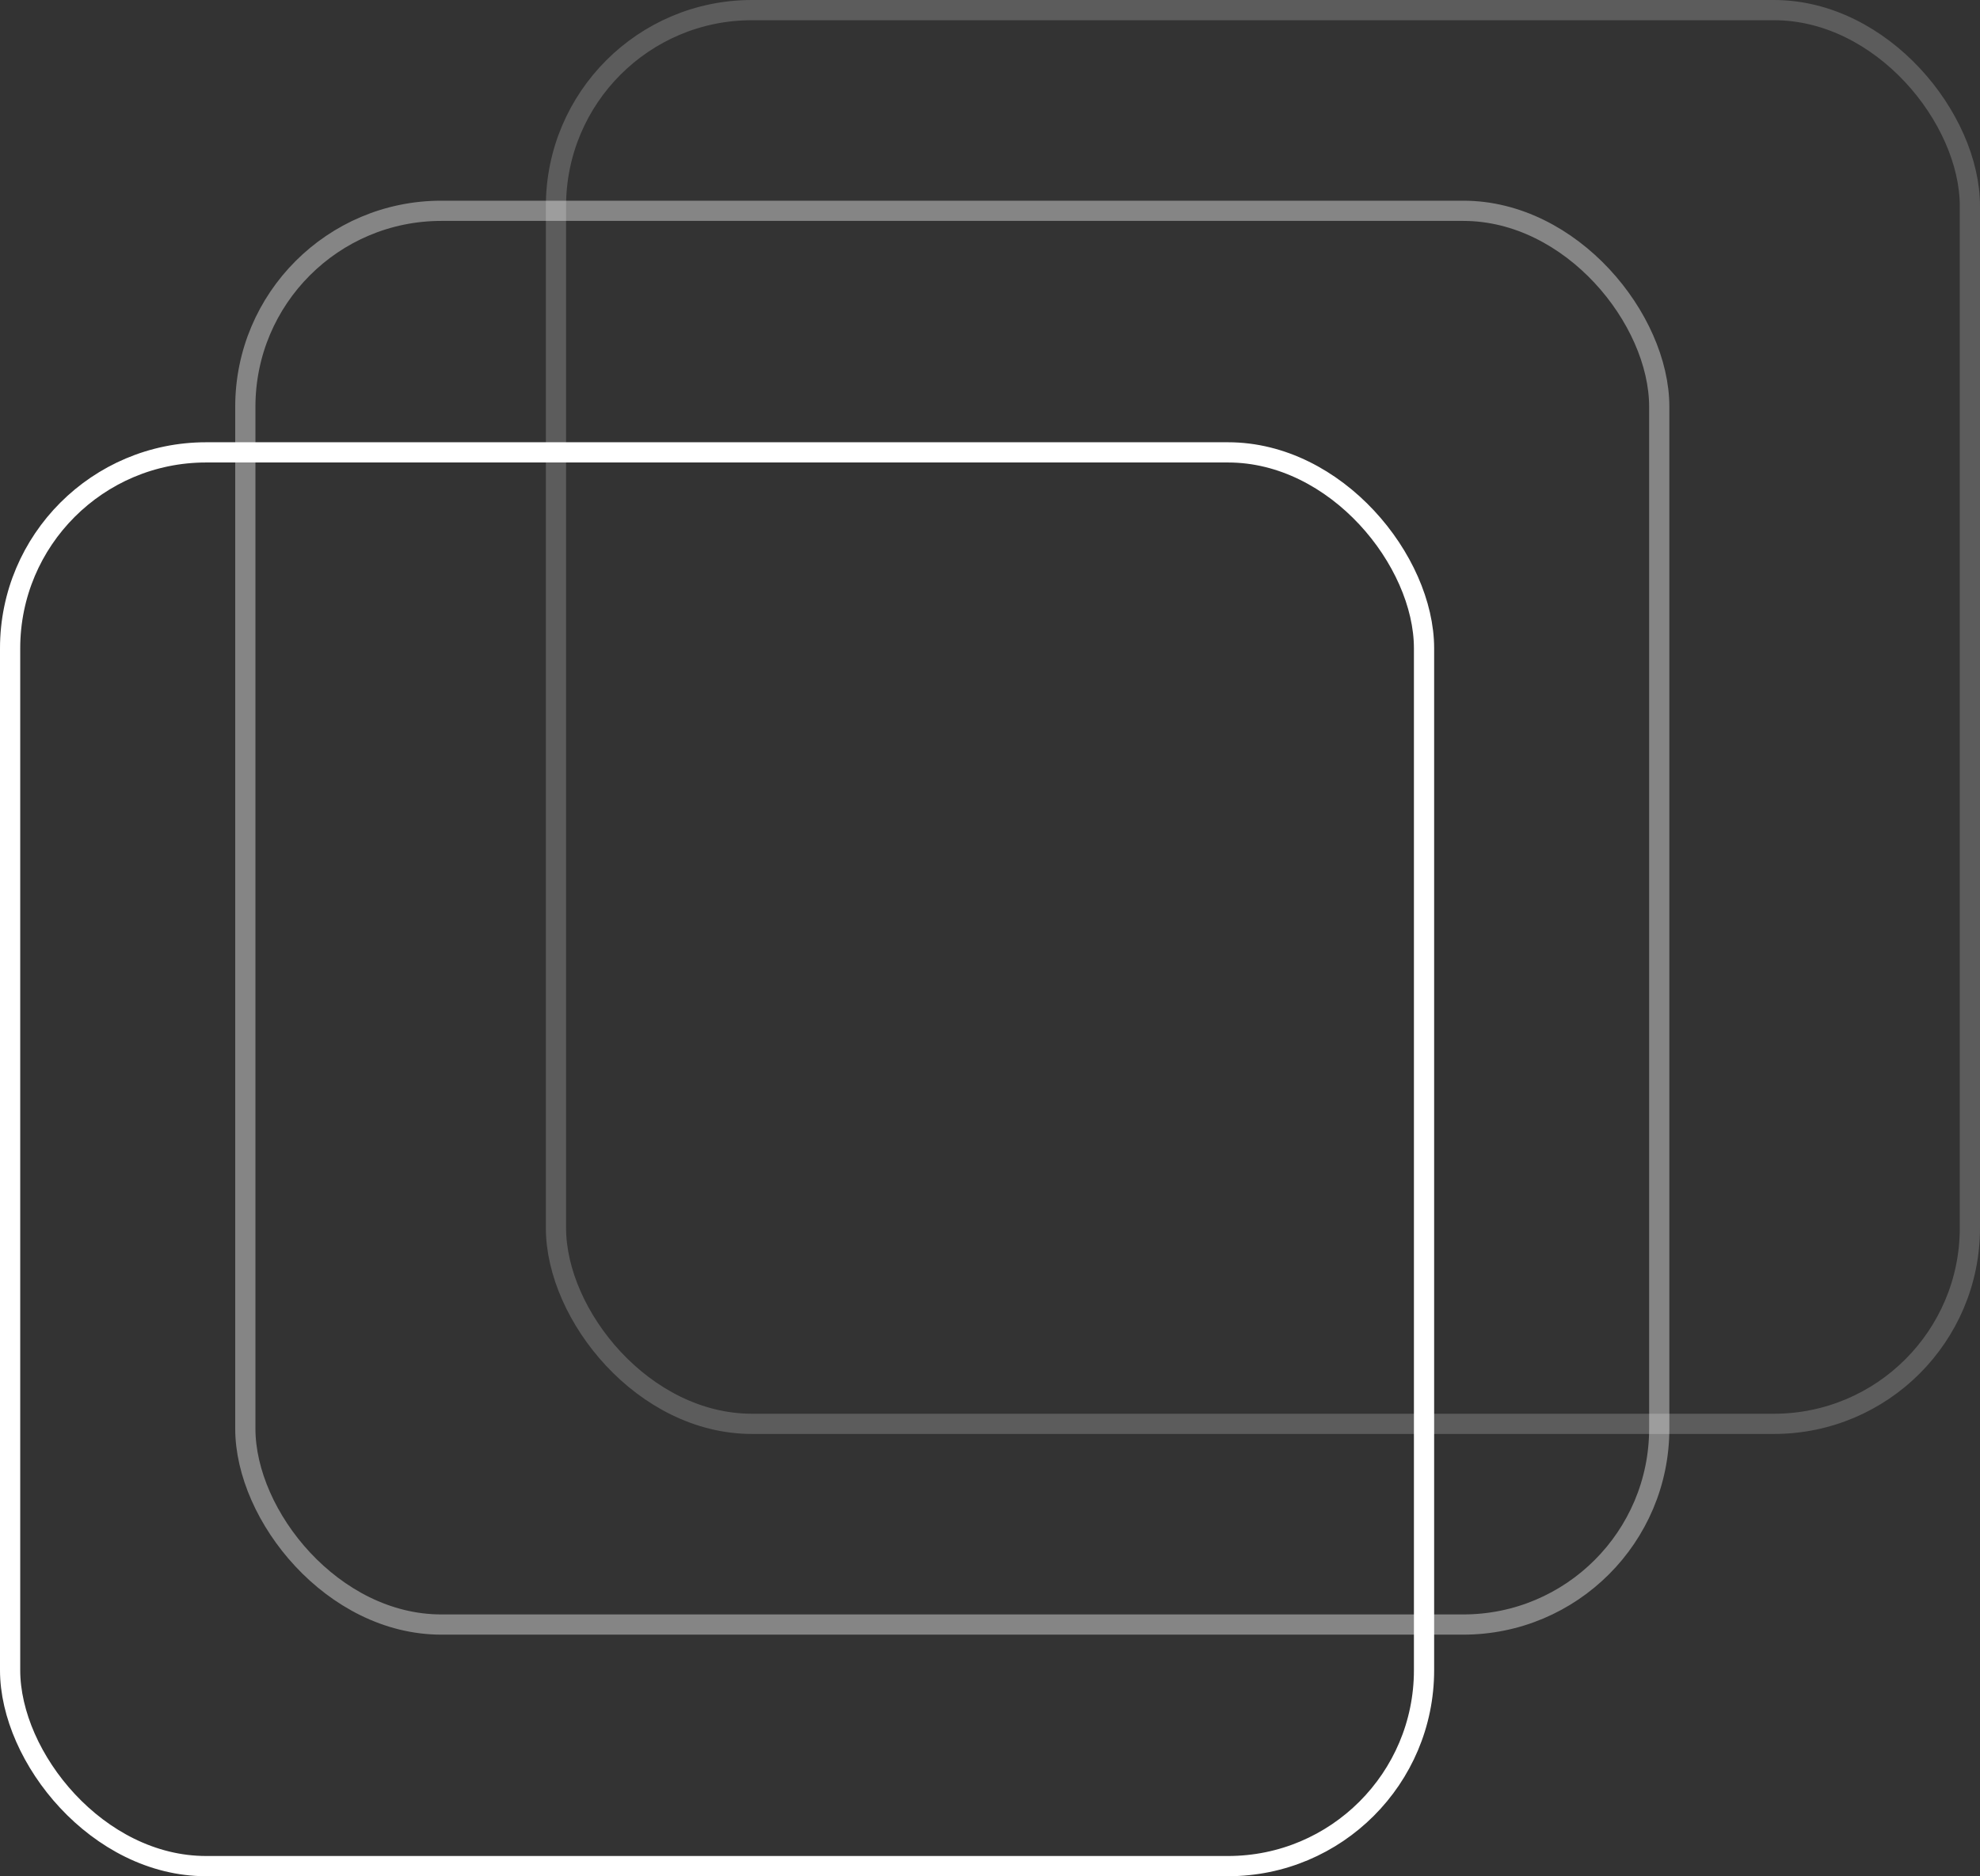 <svg xmlns="http://www.w3.org/2000/svg" id="Layer_1" data-name="Layer 1" viewBox="0 0 489.58 463.98"><rect x="0" y="0" width="489.58" height="463.98" fill="#333333" stroke="none"/><defs><style>.cls-1,.cls-2,.cls-3{fill:none;stroke:#fff;stroke-miterlimit:10;stroke-width:5px;}.cls-2{opacity:0.4;}.cls-3{opacity:0.2;}</style></defs><rect class="cls-1" x="2.5" y="111.87" width="349.61" height="349.61" rx="48.46"></rect><rect class="cls-2" x="60.66" y="52.13" width="349.61" height="349.61" rx="48.46"></rect><rect class="cls-3" x="137.47" y="2.5" width="349.61" height="349.61" rx="48.46"></rect></svg>